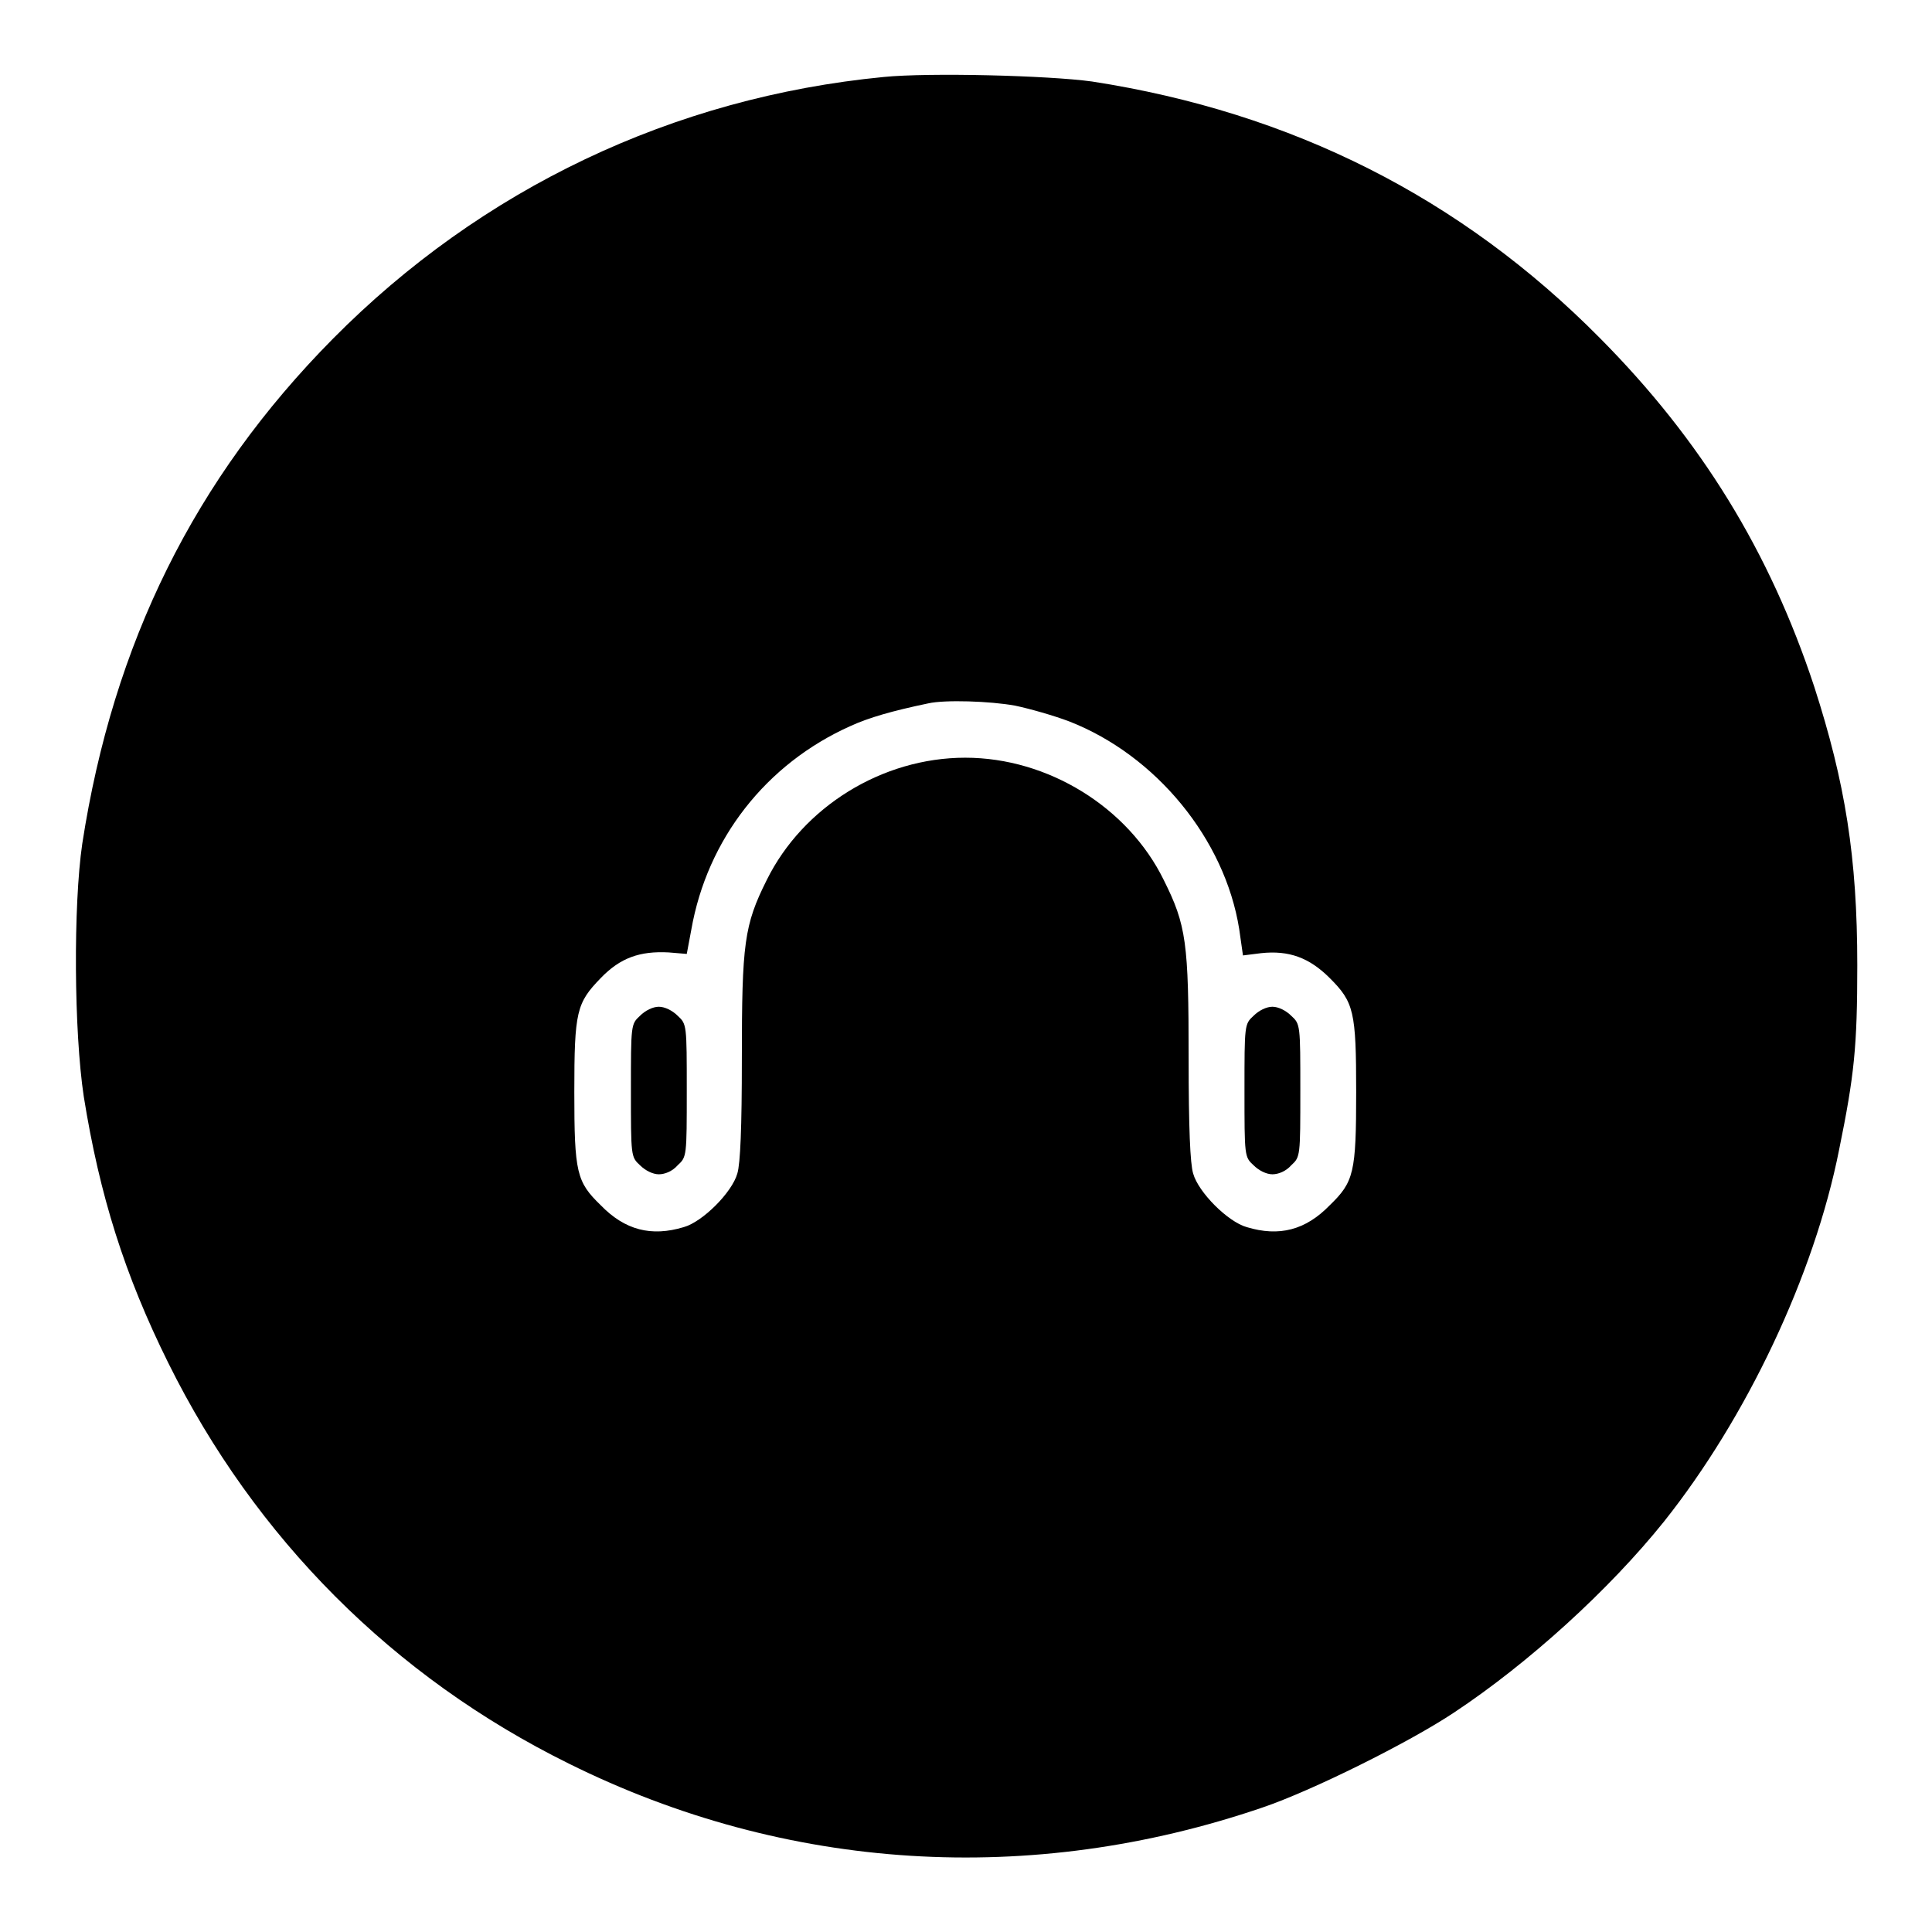 <?xml version="1.0" encoding="utf-8"?>
<!-- Svg Vector Icons : http://www.onlinewebfonts.com/icon -->
<!DOCTYPE svg PUBLIC "-//W3C//DTD SVG 1.1//EN" "http://www.w3.org/Graphics/SVG/1.1/DTD/svg11.dtd">
<svg version="1.1" xmlns="http://www.w3.org/2000/svg" xmlns:xlink="http://www.w3.org/1999/xlink" x="0px" y="0px" viewBox="0 0 256 256" enable-background="new 0 0 256 256" xml:space="preserve">
<g><g><g><path fill="#000000" d="M117.1,10.2c-27.9,2.7-53.3,14.8-73,34.7C25.8,63.4,15,85.2,10.9,111.8c-1.2,8.2-1.1,24.9,0.2,33.5c2.1,13.1,5.4,23.6,11.2,35.3c11.5,23.2,29.8,41.6,53.1,53.1c28.8,14.3,61.2,16.3,91.9,5.8c6.5-2.2,19.4-8.6,25.4-12.6c9.8-6.5,20.5-16.2,27.8-25.3c10.9-13.7,19.9-32.6,23.2-49.3c2-9.8,2.4-13.6,2.4-24.4c0-14.3-1.6-24.2-5.7-36.9c-5.9-17.9-15-32.7-28.4-46.2c-18.4-18.6-40.8-29.9-67.3-34C138.9,10,123.1,9.6,117.1,10.2z M134.5,93.5c1.9,0.4,5.1,1.3,7.2,2.1c11.5,4.5,20.6,15.6,22.5,27.5l0.5,3.5l2.4-0.3c3.7-0.4,6.4,0.6,9.1,3.3c3.2,3.2,3.5,4.4,3.5,15.1c0,10.7-0.3,11.9-3.5,15c-3.2,3.3-6.7,4.2-11,2.9c-2.5-0.7-6.4-4.6-7.1-7.1c-0.4-1.3-0.6-6.1-0.6-15.2c0-15.4-0.3-17.7-3.3-23.7c-4.7-9.6-15.3-16.2-26.3-16.2s-21.5,6.5-26.3,16.2c-3,6-3.3,8.4-3.3,23.7c0,9.1-0.2,13.9-0.6,15.2c-0.7,2.5-4.6,6.4-7.1,7.1c-4.3,1.3-7.8,0.4-11-2.9c-3.2-3.1-3.5-4.3-3.5-15c0-10.7,0.3-11.8,3.5-15.1c2.6-2.7,5.2-3.6,9-3.4l2.4,0.2l0.6-3.2c2.1-12,9.9-22,21.1-27c2.4-1.1,5.5-2,10.3-3C125.2,92.7,131.2,92.9,134.5,93.5z"/><path fill="#000000" d="M84.8,134.6c-1.2,1.1-1.2,1.2-1.2,9.9c0,8.7,0,8.8,1.2,9.9c0.7,0.7,1.7,1.2,2.5,1.2s1.8-0.4,2.5-1.2c1.2-1.1,1.2-1.2,1.2-9.9c0-8.7,0-8.8-1.2-9.9c-0.7-0.7-1.7-1.2-2.5-1.2S85.5,133.9,84.8,134.6z"/><path fill="#000000" d="M166.1,134.6c-1.2,1.1-1.2,1.2-1.2,9.9c0,8.7,0,8.8,1.2,9.9c0.7,0.7,1.7,1.2,2.5,1.2s1.8-0.4,2.5-1.2c1.2-1.1,1.2-1.2,1.2-9.9c0-8.7,0-8.8-1.2-9.9c-0.7-0.7-1.7-1.2-2.5-1.2S166.8,133.9,166.1,134.6z"/></g></g></g>
</svg>